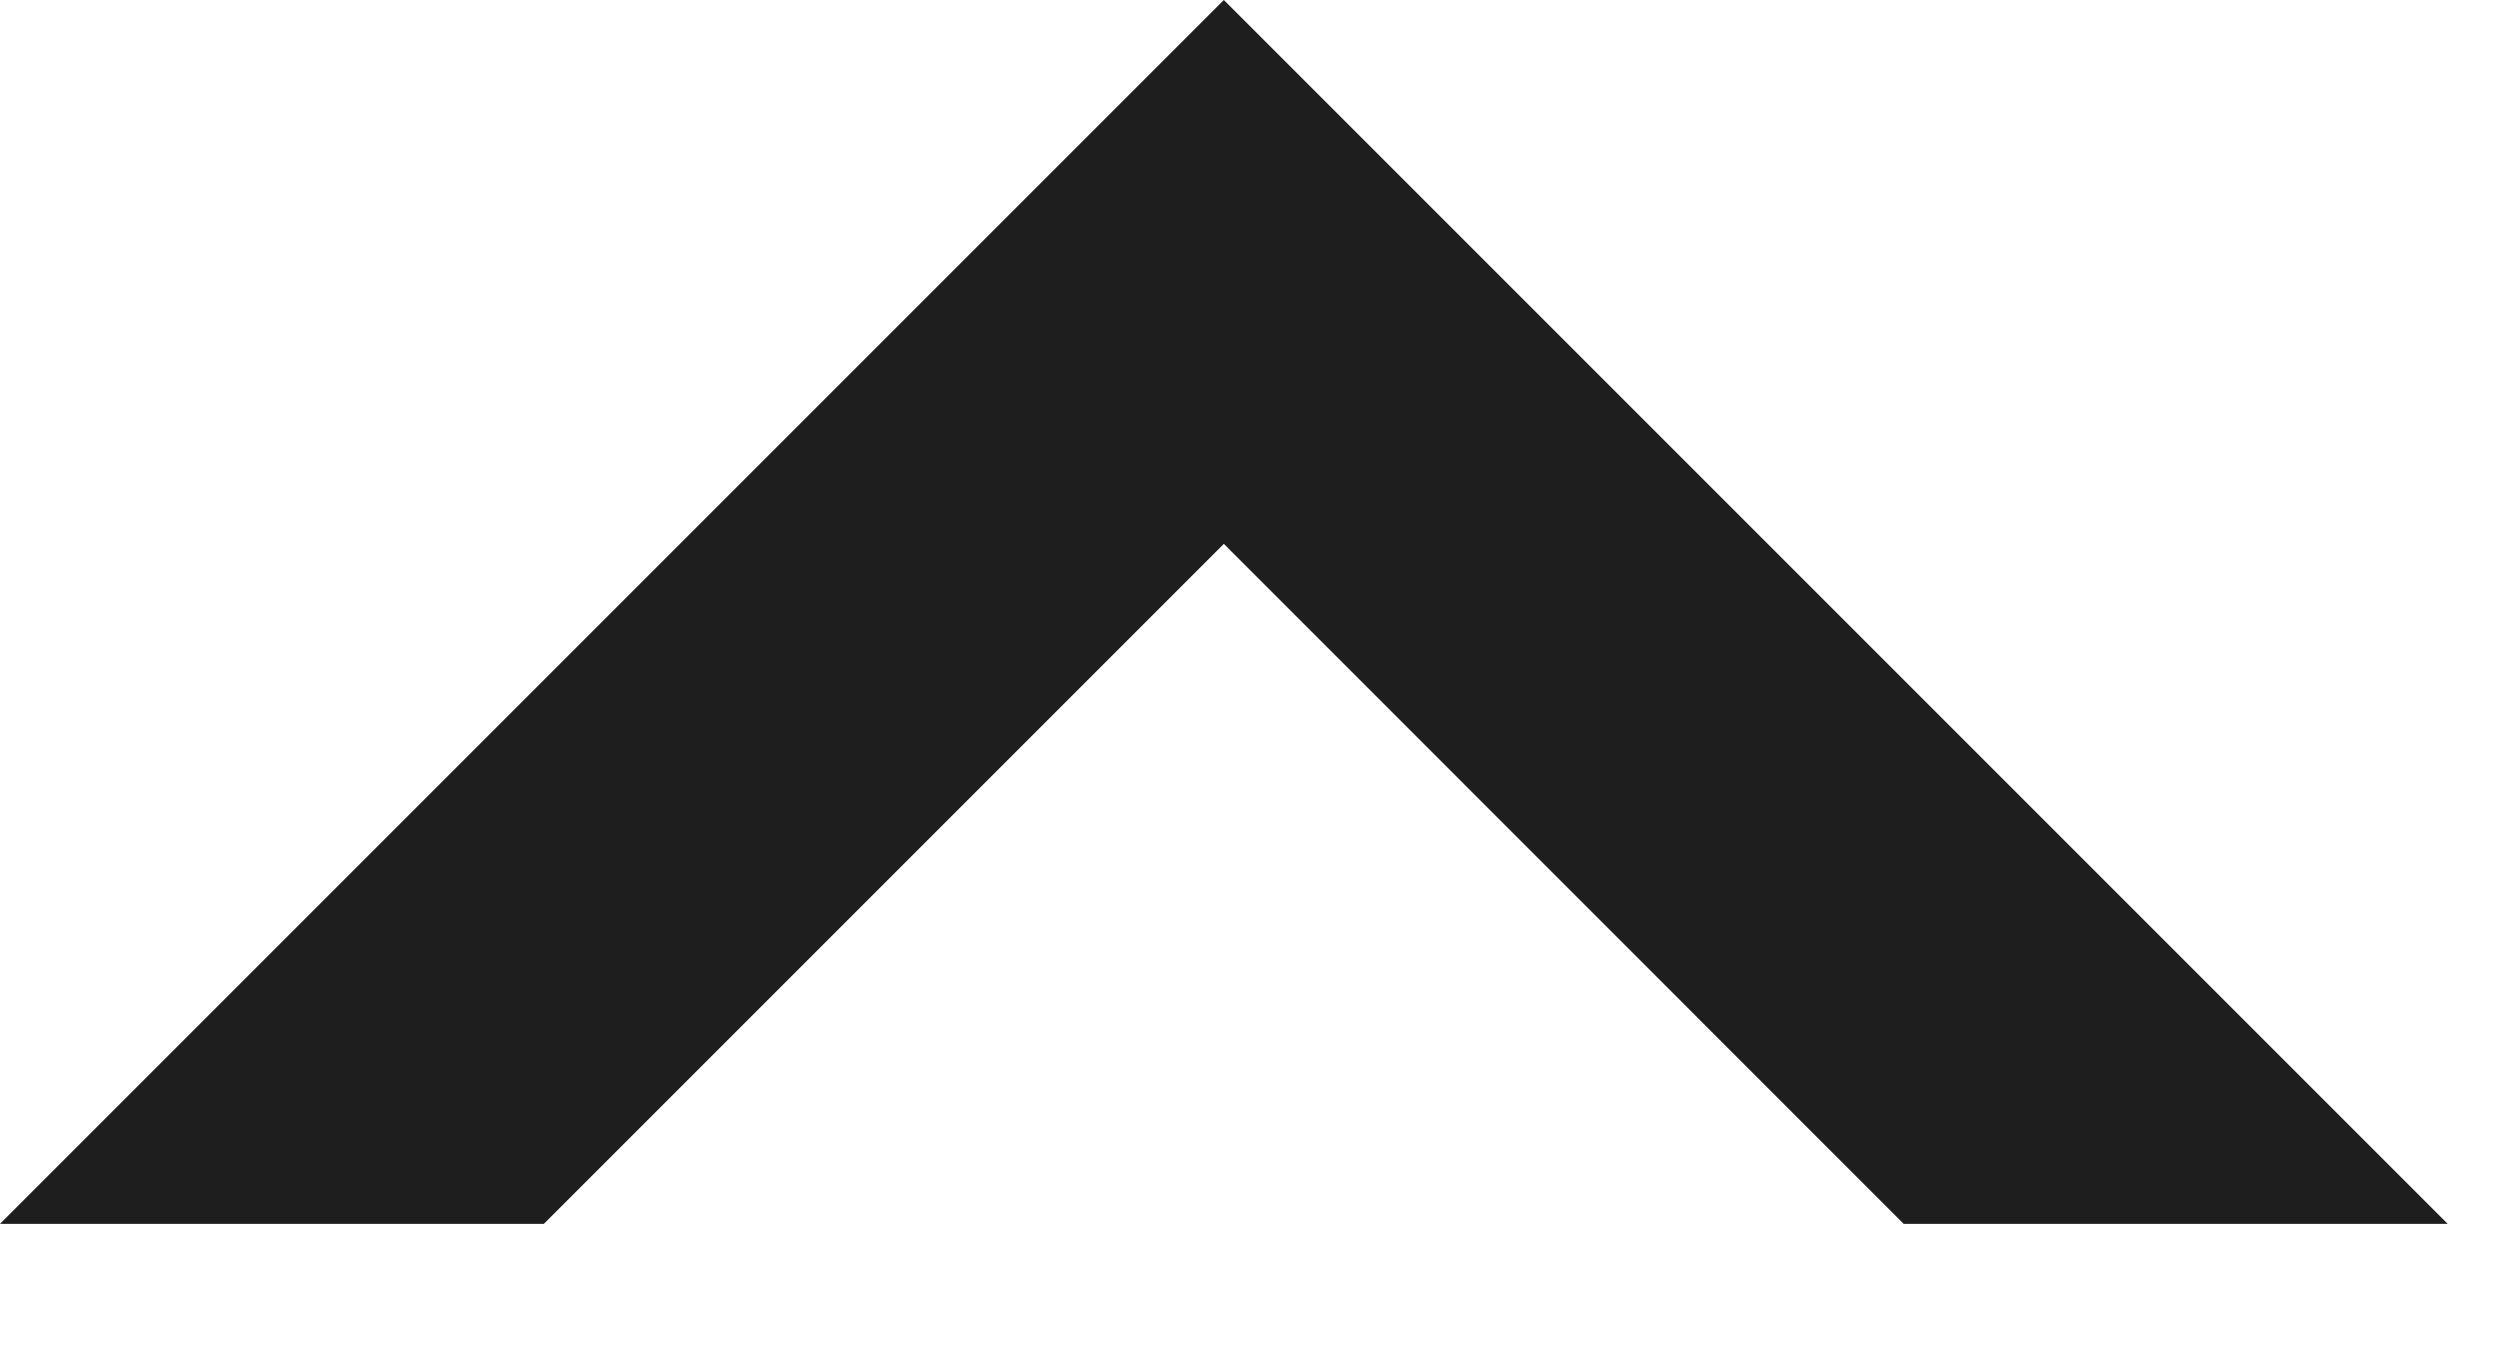 <svg width="13" height="7" xmlns="http://www.w3.org/2000/svg"><path d="M4.95 1.414h2.828L6.364 2.828 4.95 1.414zm-2.122 4.95H0L6.364 0l6.364 6.364H9.899L6.364 2.828 2.828 6.364zm2.122-4.95h2.828L6.364 2.828 4.95 1.414zm-2.122 4.95H0L6.364 0l6.364 6.364H9.899L6.364 2.828 2.828 6.364z" fill="#1E1E1E"/></svg>